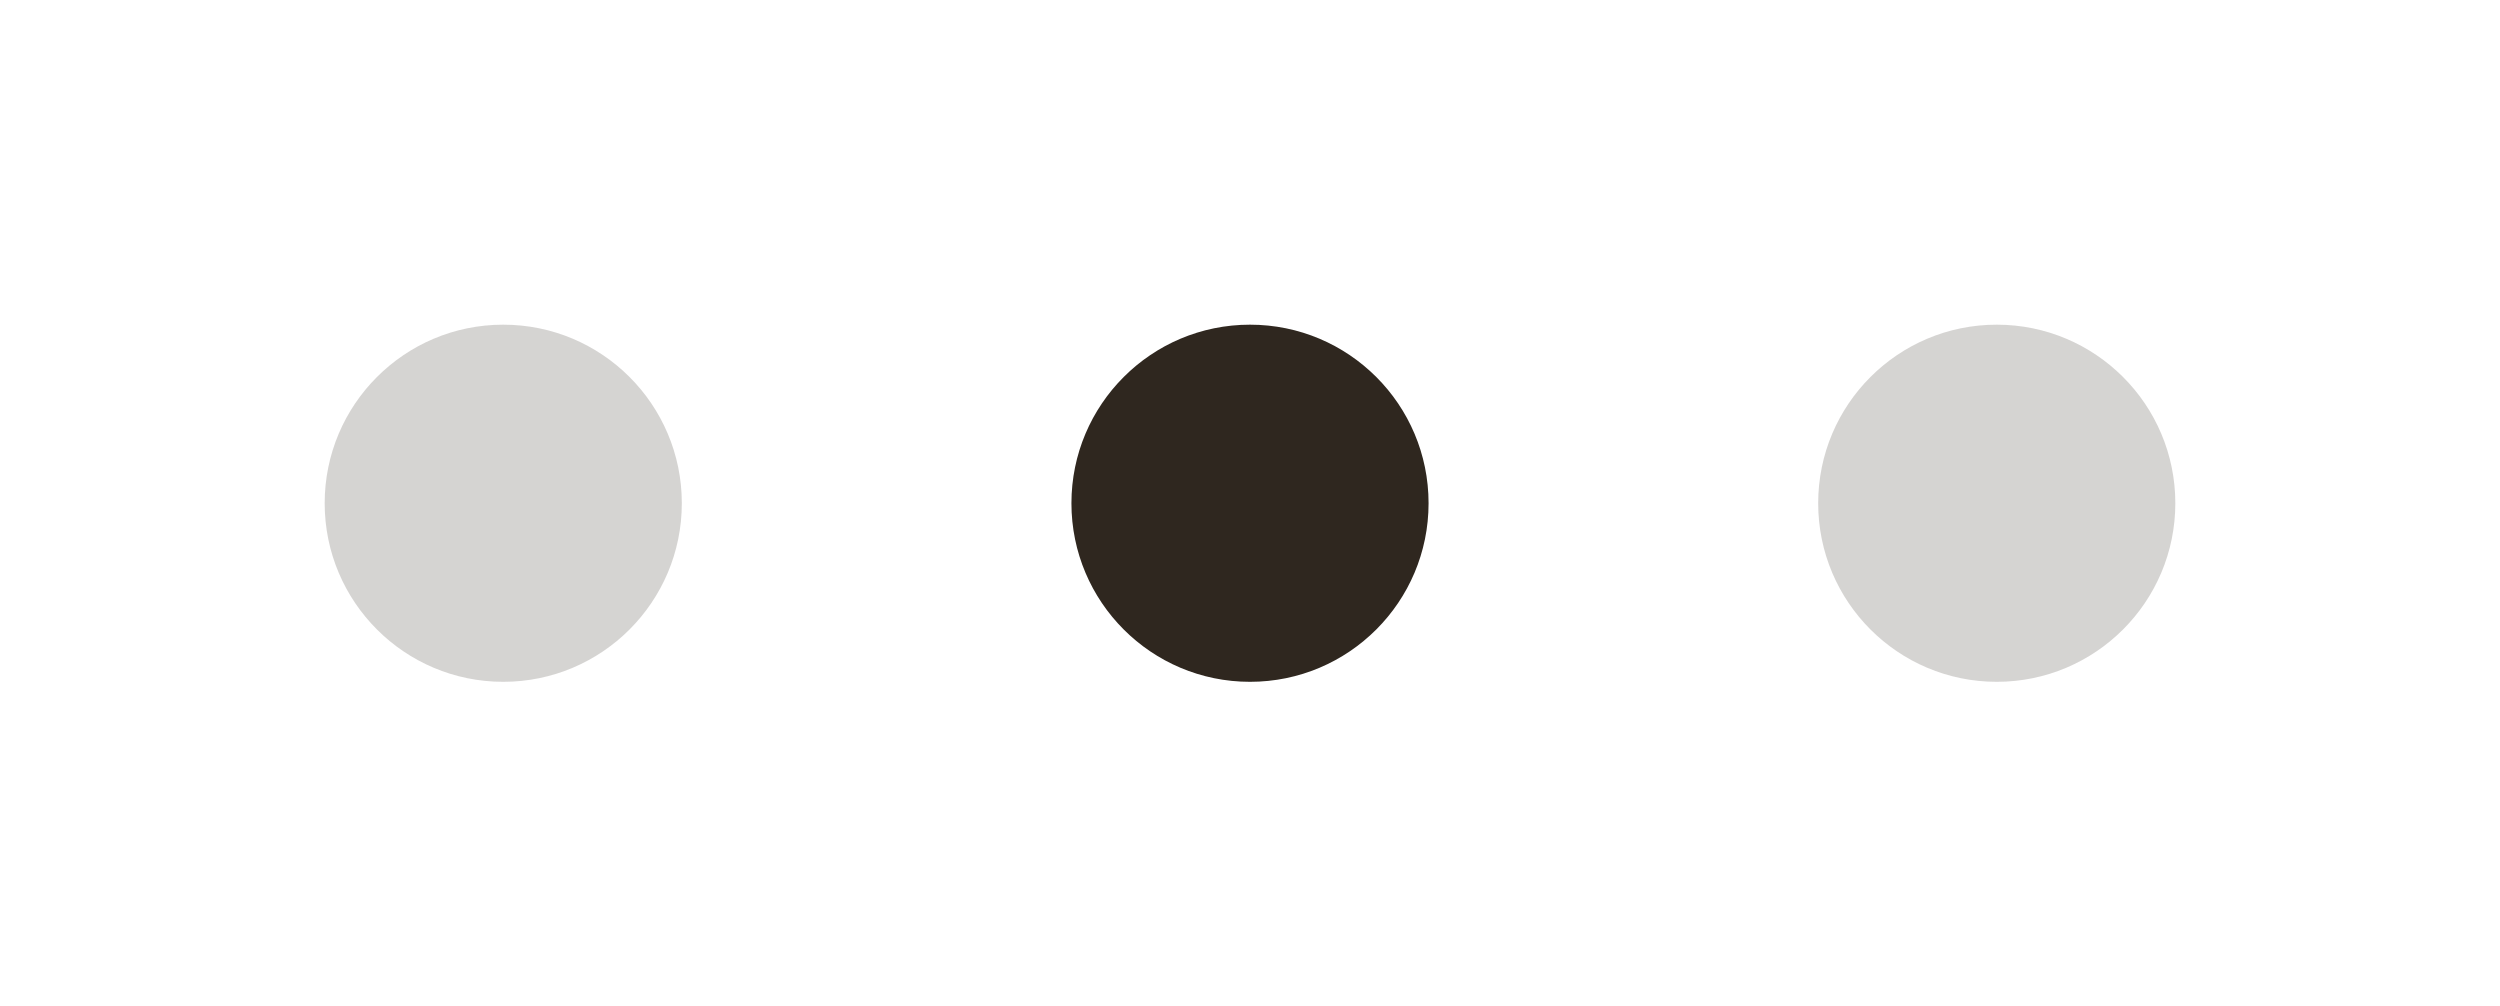 <?xml version="1.0" encoding="UTF-8"?> <svg xmlns="http://www.w3.org/2000/svg" width="308" height="124" viewBox="0 0 308 124" fill="none"> <g filter="url(#filter0_d_7_3059)"> <circle cx="154" cy="62" r="22" fill="#2F271F"></circle> </g> <g opacity="0.2" filter="url(#filter1_d_7_3059)"> <circle cx="62" cy="62" r="22" fill="#2F271F"></circle> </g> <g opacity="0.2" filter="url(#filter2_d_7_3059)"> <circle cx="246" cy="62" r="22" fill="#2F271F"></circle> </g> <defs> <filter id="filter0_d_7_3059" x="92" y="0" width="124" height="124" filterUnits="userSpaceOnUse" color-interpolation-filters="sRGB"> <feFlood flood-opacity="0" result="BackgroundImageFix"></feFlood> <feColorMatrix in="SourceAlpha" type="matrix" values="0 0 0 0 0 0 0 0 0 0 0 0 0 0 0 0 0 0 127 0" result="hardAlpha"></feColorMatrix> <feOffset></feOffset> <feGaussianBlur stdDeviation="5"></feGaussianBlur> <feComposite in2="hardAlpha" operator="out"></feComposite> <feColorMatrix type="matrix" values="0 0 0 0 0.855 0 0 0 0 0.737 0 0 0 0 0.663 0 0 0 1 0"></feColorMatrix> <feBlend mode="normal" in2="BackgroundImageFix" result="effect1_dropShadow_7_3059"></feBlend> <feBlend mode="normal" in="SourceGraphic" in2="effect1_dropShadow_7_3059" result="shape"></feBlend> </filter> <filter id="filter1_d_7_3059" x="0" y="0" width="124" height="124" filterUnits="userSpaceOnUse" color-interpolation-filters="sRGB"> <feFlood flood-opacity="0" result="BackgroundImageFix"></feFlood> <feColorMatrix in="SourceAlpha" type="matrix" values="0 0 0 0 0 0 0 0 0 0 0 0 0 0 0 0 0 0 127 0" result="hardAlpha"></feColorMatrix> <feOffset></feOffset> <feGaussianBlur stdDeviation="5"></feGaussianBlur> <feComposite in2="hardAlpha" operator="out"></feComposite> <feColorMatrix type="matrix" values="0 0 0 0 0.855 0 0 0 0 0.737 0 0 0 0 0.663 0 0 0 1 0"></feColorMatrix> <feBlend mode="normal" in2="BackgroundImageFix" result="effect1_dropShadow_7_3059"></feBlend> <feBlend mode="normal" in="SourceGraphic" in2="effect1_dropShadow_7_3059" result="shape"></feBlend> </filter> <filter id="filter2_d_7_3059" x="184" y="0" width="124" height="124" filterUnits="userSpaceOnUse" color-interpolation-filters="sRGB"> <feFlood flood-opacity="0" result="BackgroundImageFix"></feFlood> <feColorMatrix in="SourceAlpha" type="matrix" values="0 0 0 0 0 0 0 0 0 0 0 0 0 0 0 0 0 0 127 0" result="hardAlpha"></feColorMatrix> <feOffset></feOffset> <feGaussianBlur stdDeviation="5"></feGaussianBlur> <feComposite in2="hardAlpha" operator="out"></feComposite> <feColorMatrix type="matrix" values="0 0 0 0 0.855 0 0 0 0 0.737 0 0 0 0 0.663 0 0 0 1 0"></feColorMatrix> <feBlend mode="normal" in2="BackgroundImageFix" result="effect1_dropShadow_7_3059"></feBlend> <feBlend mode="normal" in="SourceGraphic" in2="effect1_dropShadow_7_3059" result="shape"></feBlend> </filter> </defs> </svg> 